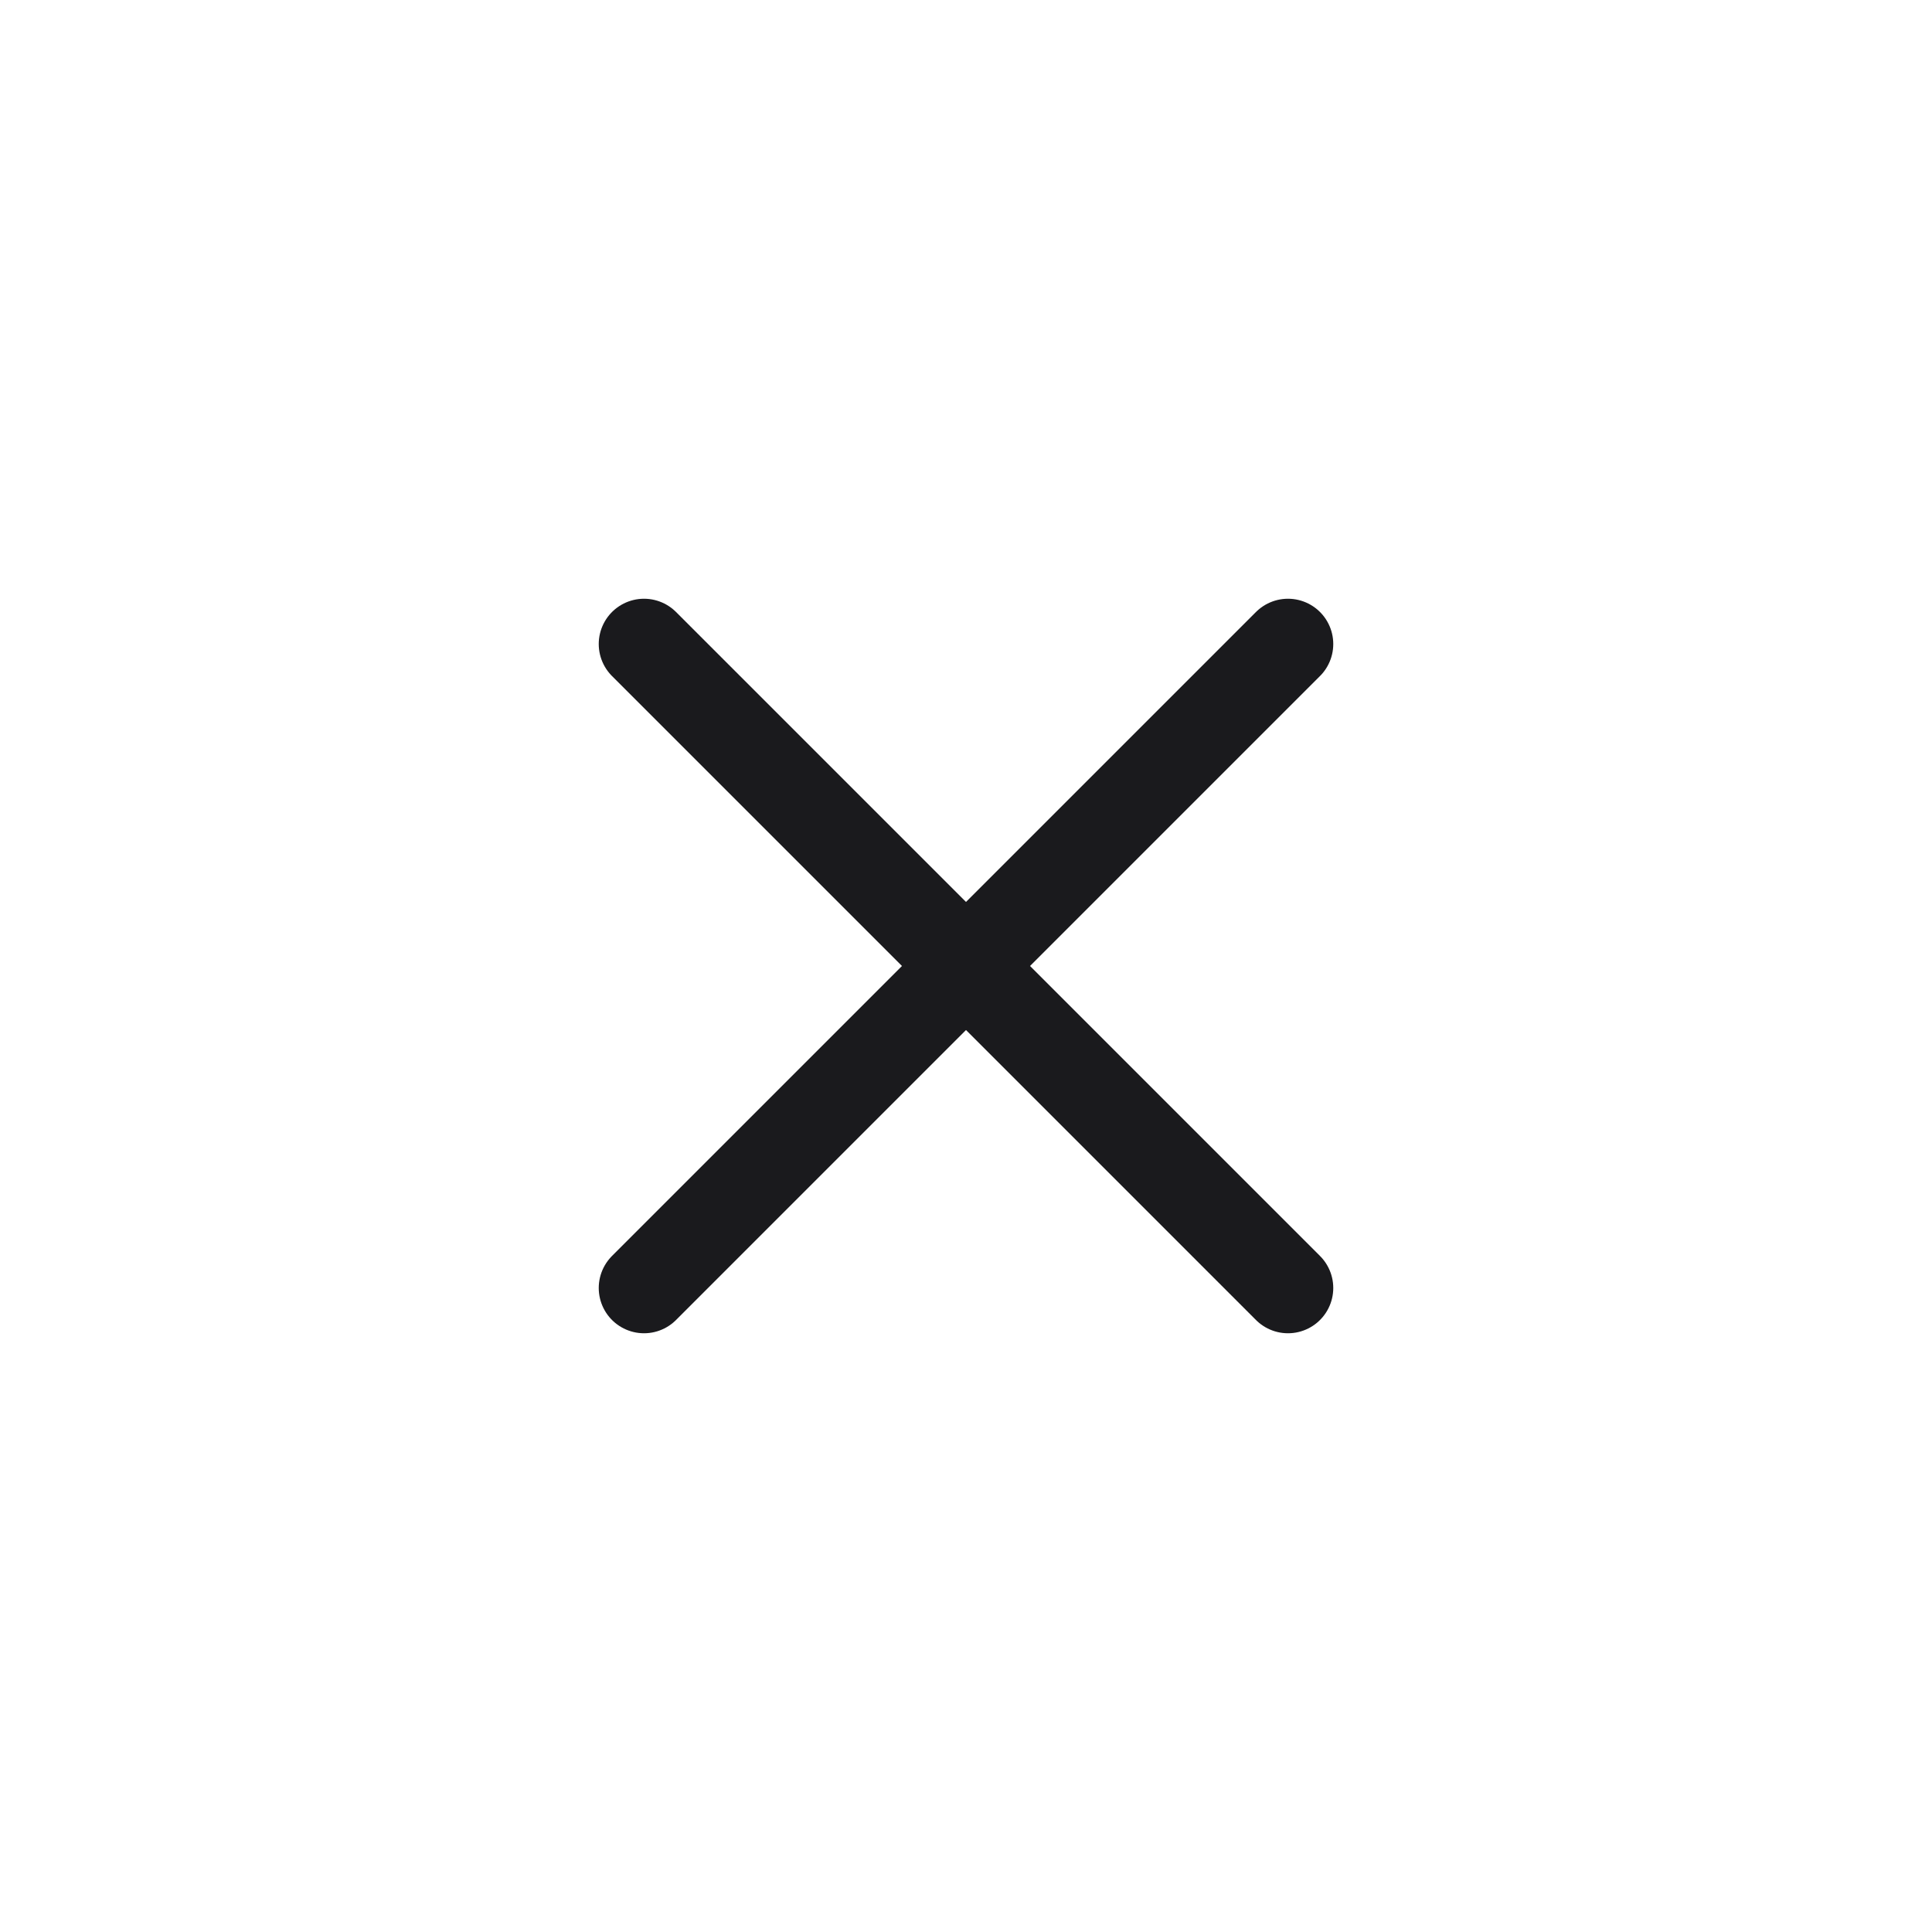 <svg width="32" height="32" viewBox="0 0 32 32" fill="none" xmlns="http://www.w3.org/2000/svg">
<path d="M10.667 10.667L21.333 21.333" stroke="#1A1A1D" stroke-width="1.5" stroke-linecap="round" stroke-linejoin="round"/>
<path d="M21.333 10.667L10.667 21.333" stroke="#1A1A1D" stroke-width="1.5" stroke-linecap="round" stroke-linejoin="round"/>
</svg>
